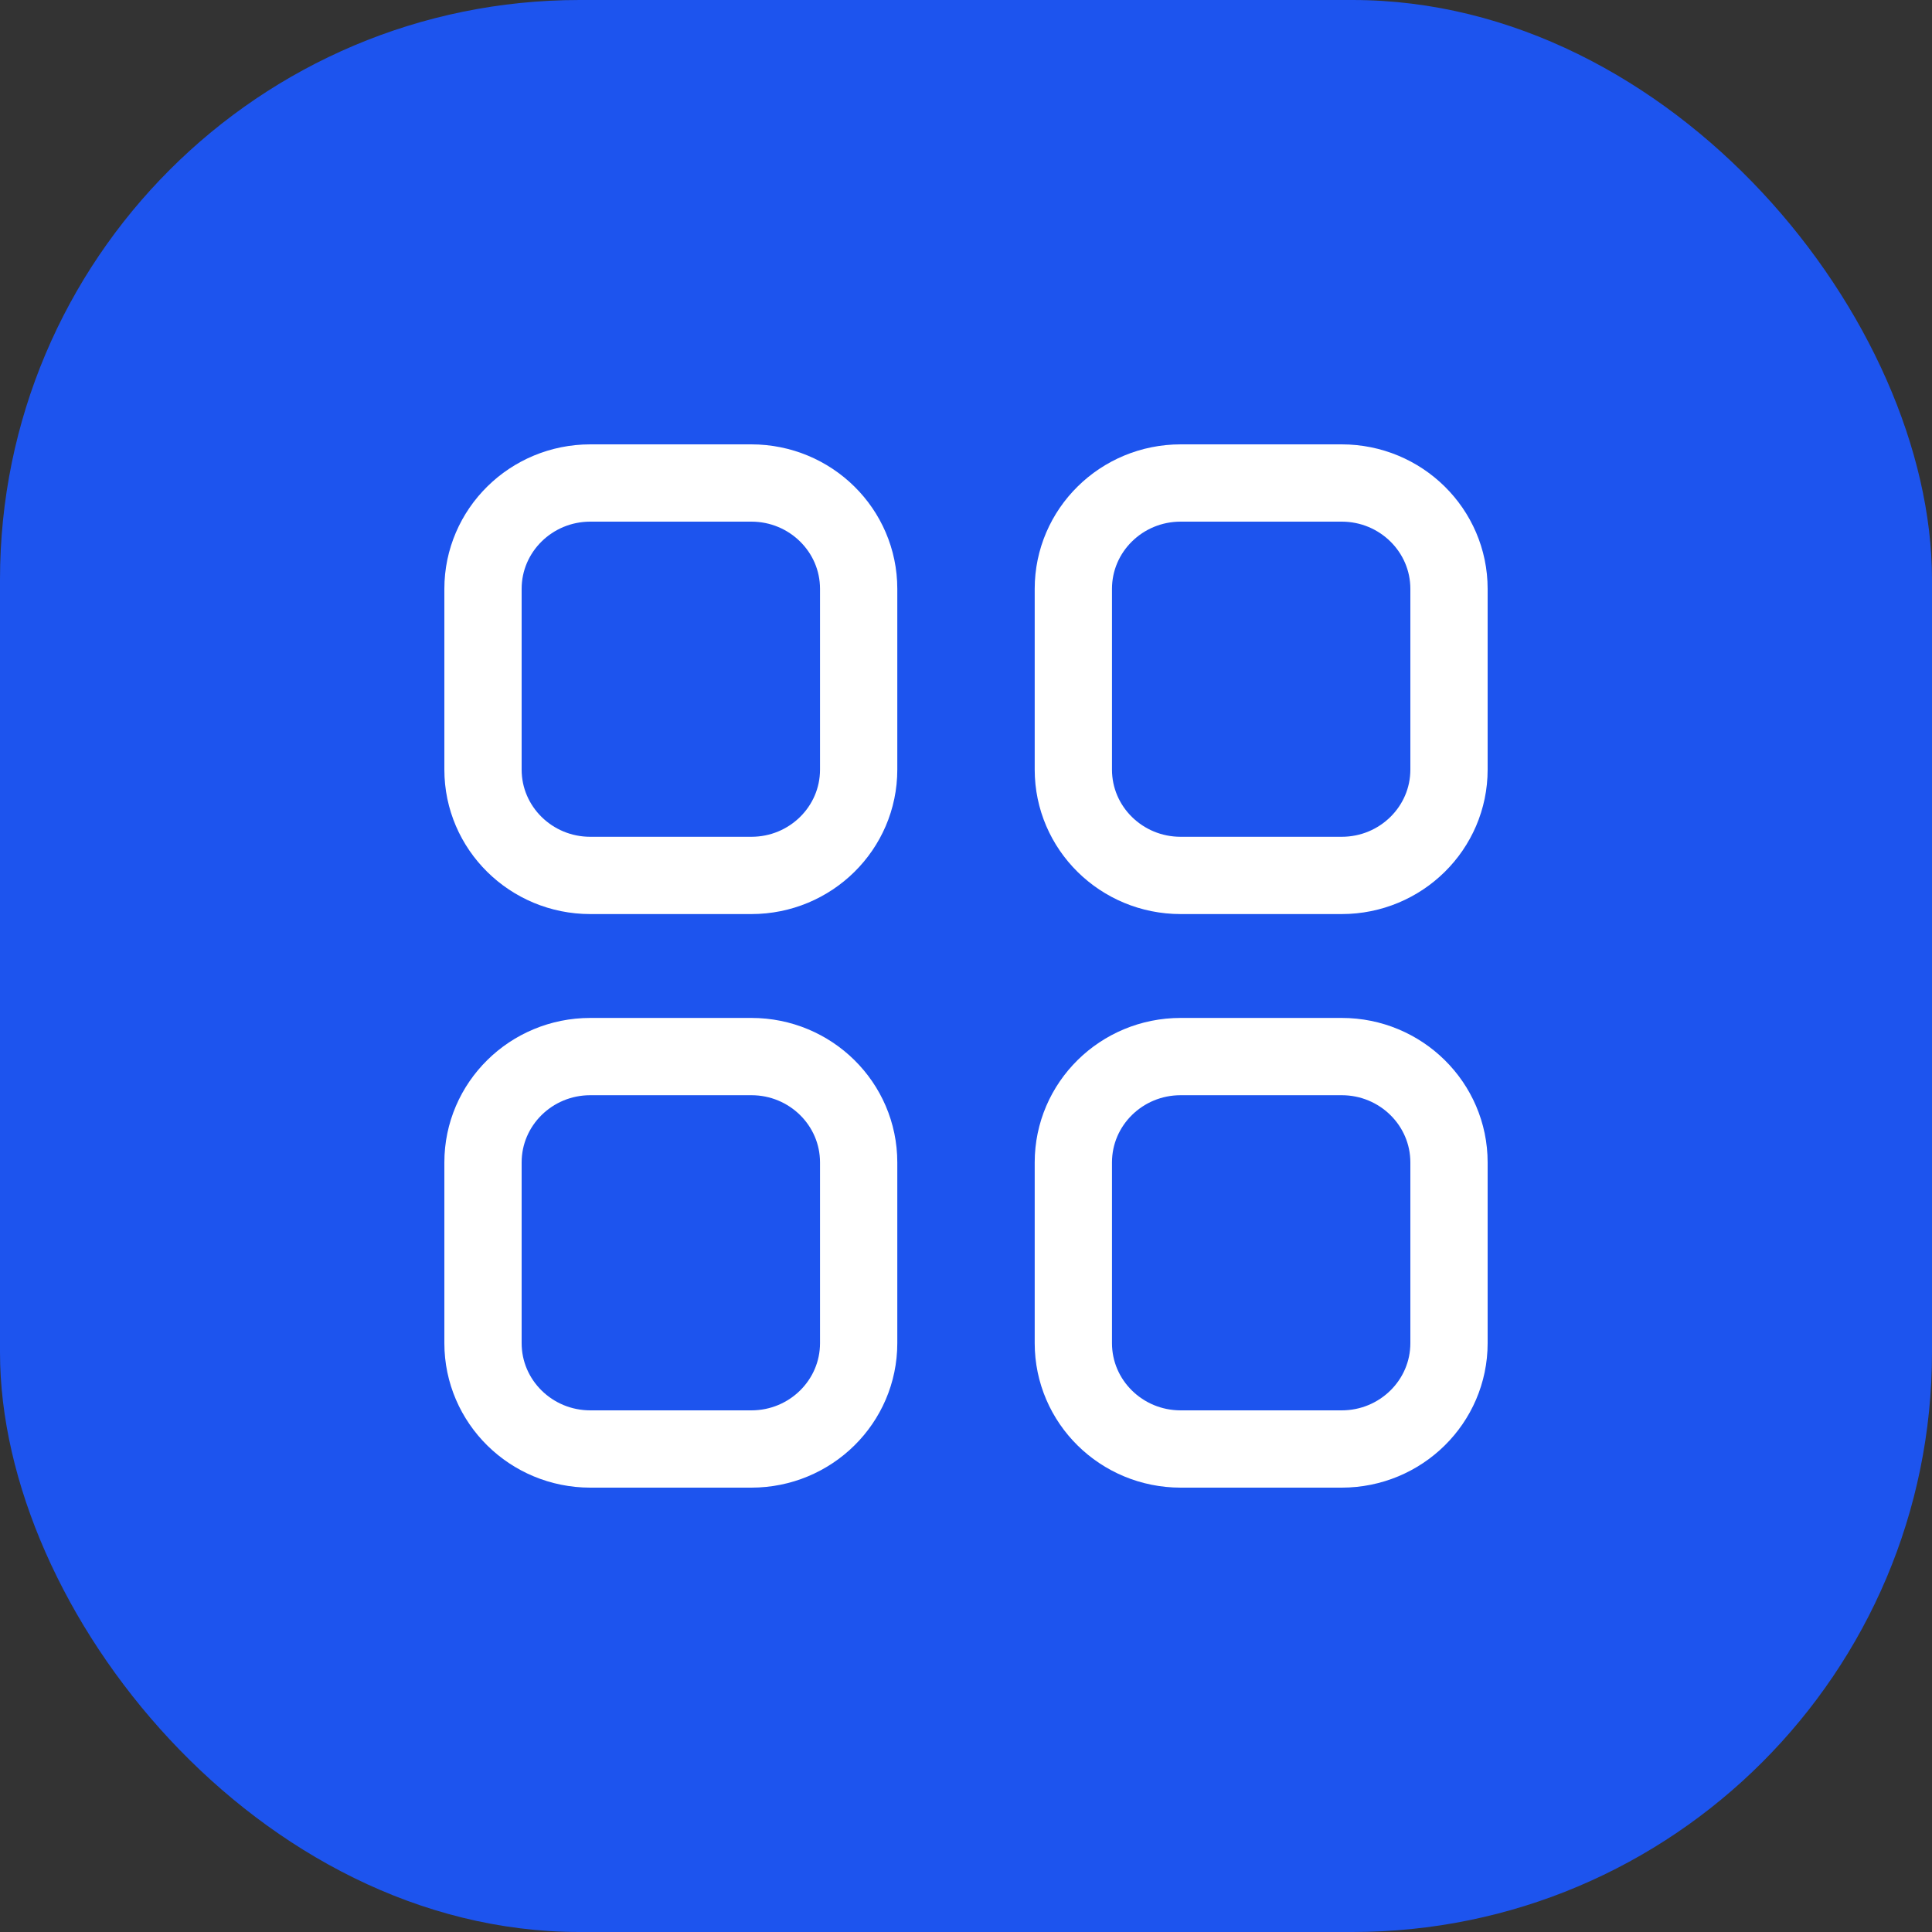 <svg width="50" height="50" viewBox="0 0 50 50" fill="none" xmlns="http://www.w3.org/2000/svg">
<rect x="0" y="0" width="50" height="50" fill="#333333" stroke="none"/>
<g id="grid-01">
<rect width="50" height="50" rx="15" fill="#1D54EE"/>
<g id="Icon">
<path d="M34.722 12.5C36.256 12.5 37.5 13.727 37.5 15.24L37.5 19.917C37.5 21.43 36.256 22.656 34.722 22.656H30.556C29.021 22.656 27.778 21.43 27.778 19.917L27.778 15.24C27.778 13.727 29.021 12.5 30.556 12.5L34.722 12.5Z" stroke="white" stroke-width="2" stroke-linecap="round" stroke-linejoin="round"/>
<path d="M15.278 12.5C13.744 12.5 12.5 13.727 12.5 15.24L12.5 19.917C12.5 21.43 13.744 22.656 15.278 22.656H19.445C20.979 22.656 22.222 21.43 22.222 19.917L22.222 15.24C22.222 13.727 20.979 12.5 19.444 12.5L15.278 12.5Z" stroke="white" stroke-width="2" stroke-linecap="round" stroke-linejoin="round"/>
<path d="M34.722 27.344C36.256 27.344 37.5 28.57 37.5 30.084V34.76C37.5 36.273 36.256 37.5 34.722 37.5H30.556C29.021 37.5 27.778 36.273 27.778 34.76L27.778 30.084C27.778 28.57 29.021 27.344 30.556 27.344H34.722Z" stroke="white" stroke-width="2" stroke-linecap="round" stroke-linejoin="round"/>
<path d="M15.278 27.344C13.744 27.344 12.5 28.57 12.5 30.084L12.5 34.76C12.5 36.273 13.744 37.5 15.278 37.5H19.445C20.979 37.5 22.222 36.273 22.222 34.76L22.222 30.084C22.222 28.57 20.979 27.344 19.445 27.344H15.278Z" stroke="white" stroke-width="2" stroke-linecap="round" stroke-linejoin="round"/>
</g>
</g>
</svg>
